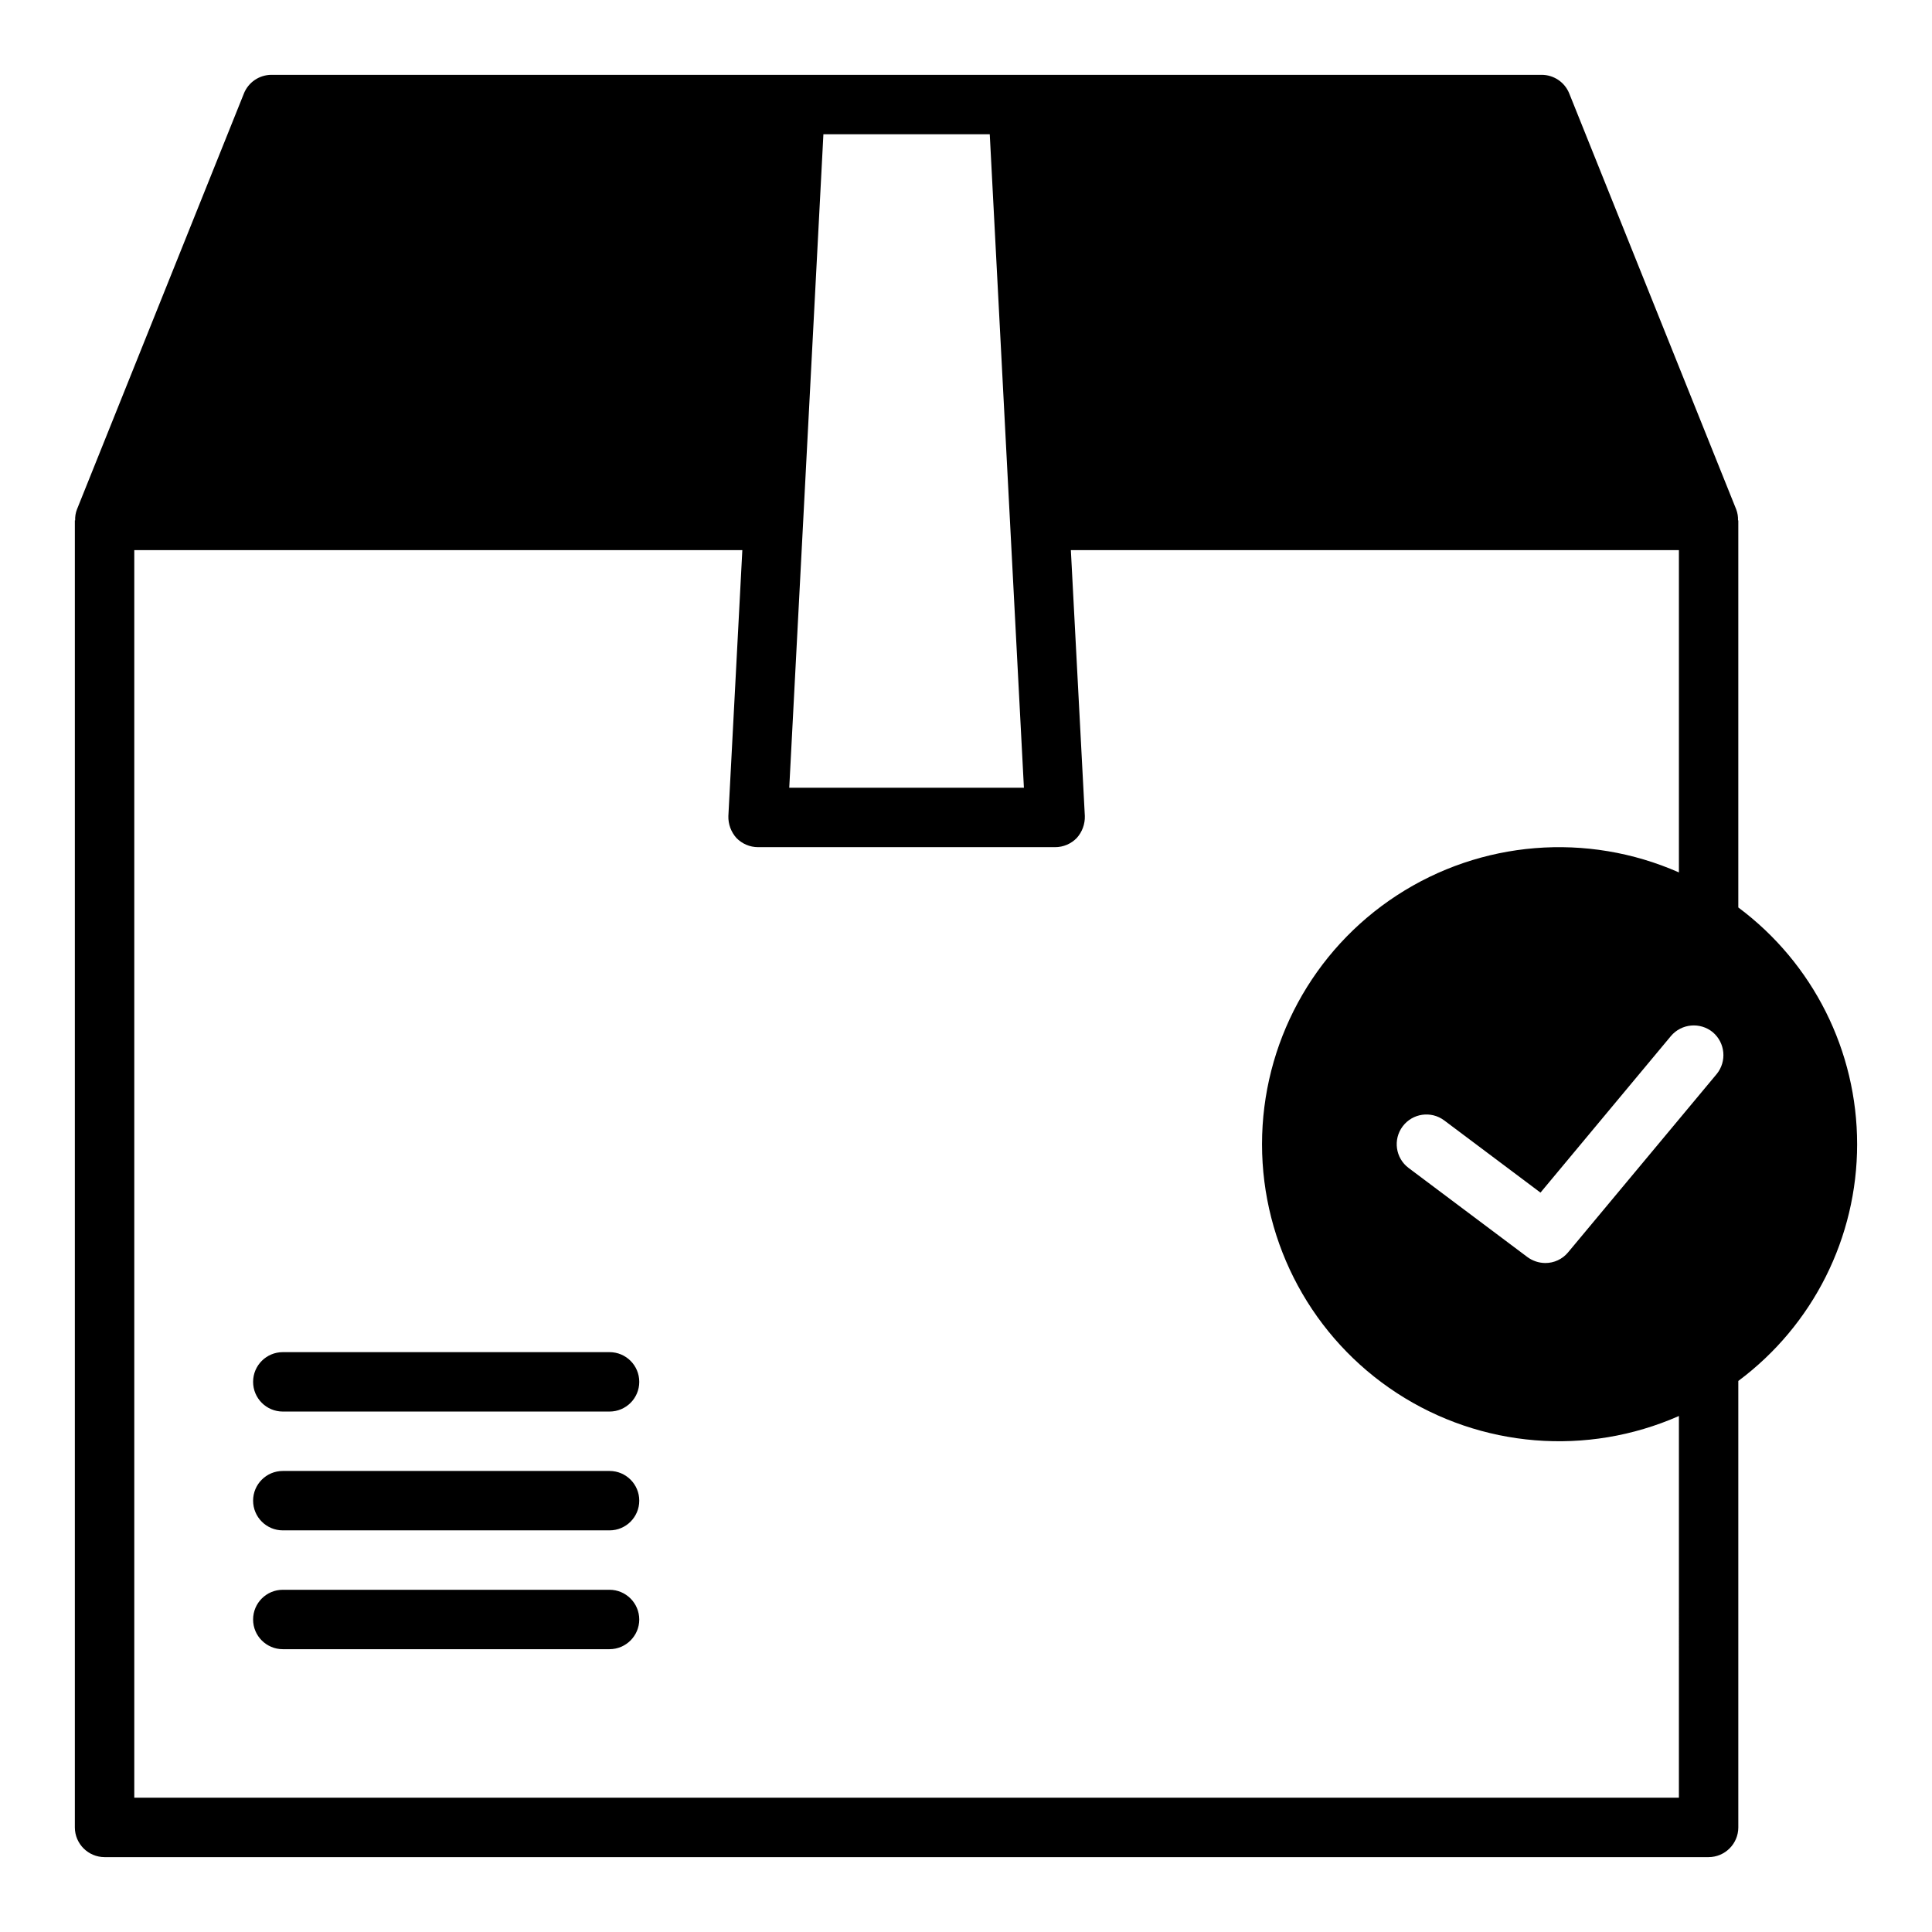 <?xml version="1.0" encoding="UTF-8"?>
<!-- Uploaded to: SVG Repo, www.svgrepo.com, Generator: SVG Repo Mixer Tools -->
<svg fill="#000000" width="800px" height="800px" version="1.1" viewBox="144 144 512 512" xmlns="http://www.w3.org/2000/svg">
 <path d="m313.41 573.18c-0.012 4.344-3.531 7.859-7.871 7.871h-86.594c-4.348 0-7.871-3.523-7.871-7.871s3.523-7.871 7.871-7.871h86.594c4.34 0.012 7.859 3.527 7.871 7.871zm-7.871-39.359h-86.594c-4.348 0-7.871 3.523-7.871 7.871 0 4.348 3.523 7.871 7.871 7.871h86.594c4.348 0 7.871-3.523 7.871-7.871 0-4.348-3.523-7.871-7.871-7.871zm0-31.488h-86.594c-4.348 0-7.871 3.523-7.871 7.871 0 4.348 3.523 7.871 7.871 7.871h86.594c4.348 0 7.871-3.523 7.871-7.871 0-4.348-3.523-7.871-7.871-7.871zm330.62-55.105c0.004 24.715-11.672 47.977-31.488 62.738v118.32c-0.012 4.34-3.531 7.859-7.871 7.871h-425.09c-4.344-0.012-7.859-3.531-7.875-7.871v-346.37h0.082c-0.043-0.992 0.117-1.984 0.473-2.914l44.242-110.21h-0.004c1.195-2.996 4.098-4.961 7.32-4.961h336.61c3.227 0 6.129 1.965 7.32 4.961l44.242 110.21c0.352 0.93 0.512 1.922 0.473 2.914h0.078v102.57c19.816 14.762 31.492 38.023 31.488 62.738zm-283-94.465h62.188l-9.051-173.18h-44.086zm235.77 166.49c-24.344 10.734-52.465 8.445-74.75-6.082-22.289-14.531-35.73-39.34-35.73-65.945s13.441-51.414 35.73-65.941c22.285-14.531 50.406-16.82 74.75-6.086v-85.414h-161.14l3.703 70.457c0.066 2.141-0.695 4.227-2.129 5.824-1.504 1.559-3.578 2.441-5.746 2.441h-78.719c-2.168 0-4.242-0.883-5.746-2.441-1.43-1.598-2.191-3.684-2.125-5.824l3.699-70.457h-161.14v330.62h409.34zm8.973-101.71 0.004 0.004c-3.359-2.75-8.301-2.297-11.102 1.023l-34.559 41.484-25.504-19.129c-3.477-2.609-8.414-1.902-11.02 1.574-2.609 3.477-1.906 8.41 1.574 11.02l31.488 23.617c1.367 1.008 3.019 1.559 4.723 1.574 2.344 0.016 4.57-1.027 6.059-2.832l39.359-47.23 0.004-0.004c2.746-3.359 2.289-8.301-1.023-11.098z"/>
</svg>